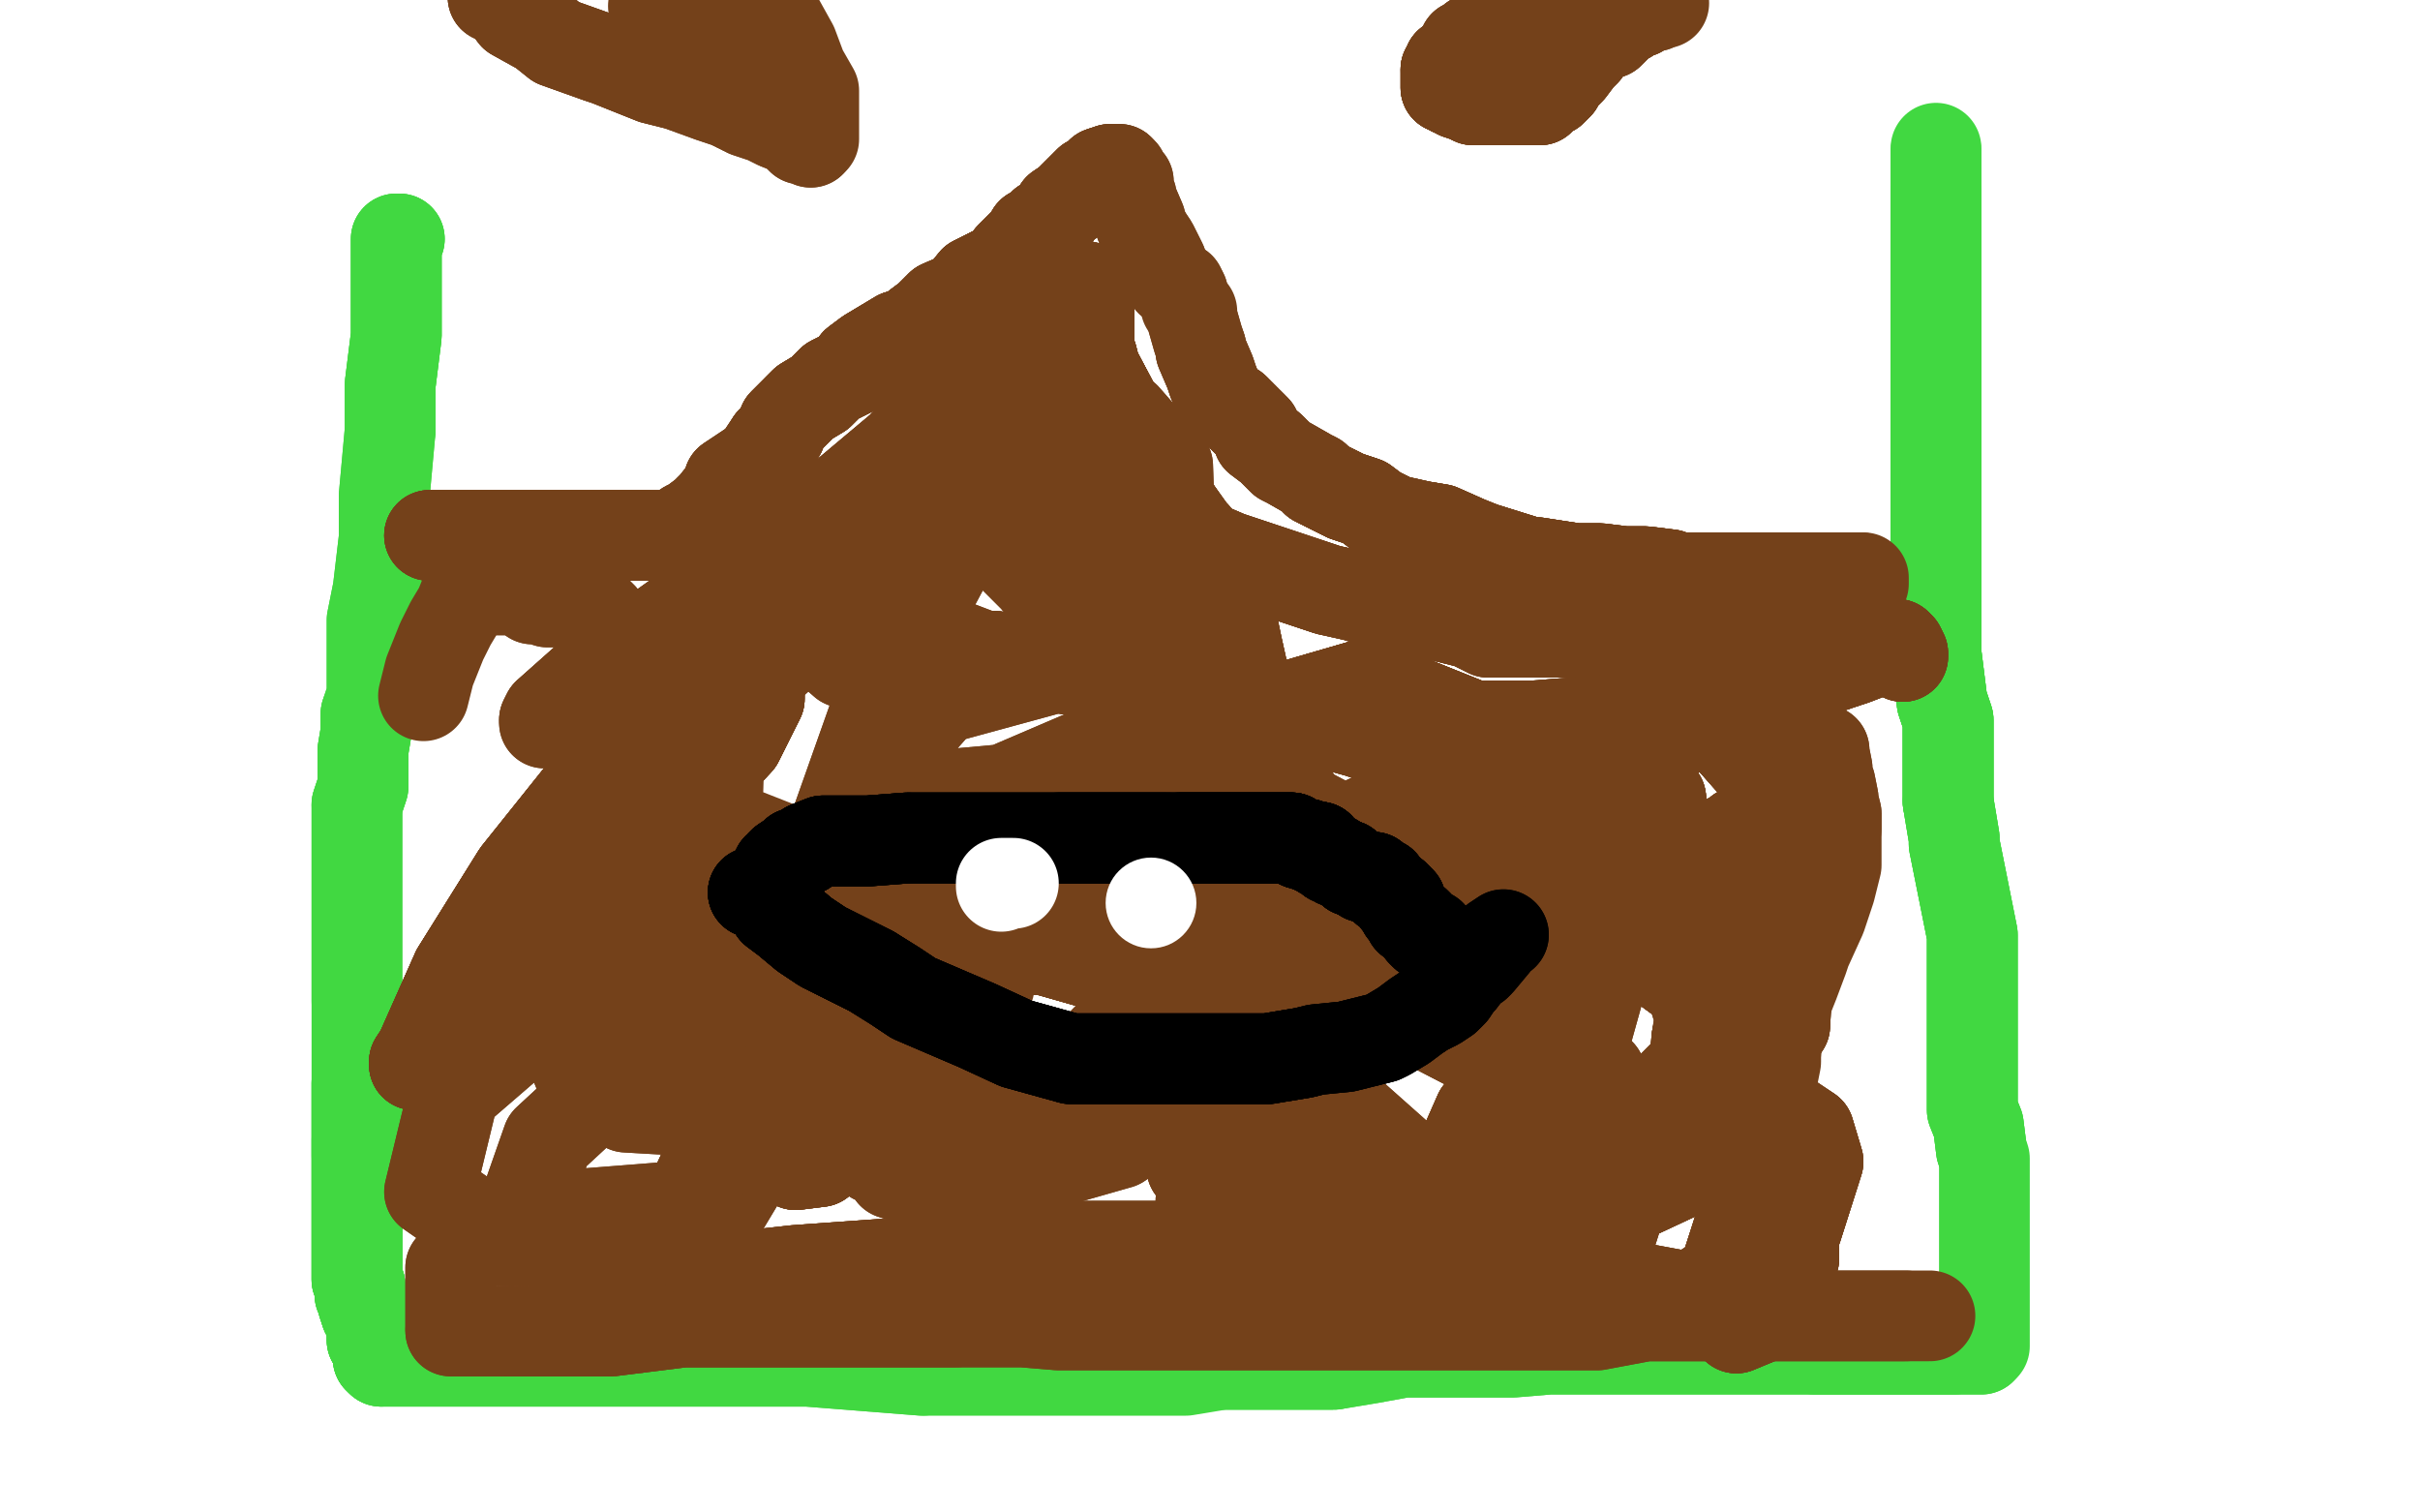 <?xml version="1.0" standalone="no"?>
<!DOCTYPE svg PUBLIC "-//W3C//DTD SVG 1.1//EN"
"http://www.w3.org/Graphics/SVG/1.1/DTD/svg11.dtd">

<svg width="800" height="500" version="1.1" xmlns="http://www.w3.org/2000/svg" xmlns:xlink="http://www.w3.org/1999/xlink" style="stroke-antialiasing: false"><desc>This SVG has been created on https://colorillo.com/</desc><rect x='0' y='0' width='800' height='500' style='fill: rgb(255,255,255); stroke-width:0' /><polyline points="132,79 131,79 131,80 131,82 131,87 131,92 131,108 131,111 129,127 129,142" style="fill: none; stroke: #41d841; stroke-width: 30; stroke-linejoin: round; stroke-linecap: round; stroke-antialiasing: false; stroke-antialias: 0; opacity: 1.0"/>
<polyline points="132,79 131,79 131,80 131,82 131,87 131,92 131,108 131,111 129,127 129,142 127,164 127,178 125,195 123,205 123,228 123,230 121,236 121,242 120,248 120,250 120,255 120,260 118,266" style="fill: none; stroke: #41d841; stroke-width: 30; stroke-linejoin: round; stroke-linecap: round; stroke-antialiasing: false; stroke-antialias: 0; opacity: 1.0"/>
<polyline points="132,79 131,79 131,80 131,82 131,87 131,92 131,108 131,111 129,127 129,142 127,164 127,178 125,195 123,205 123,228 123,230 121,236 121,242 120,248 120,250 120,255 120,260 118,266 118,273 118,280 118,284 118,286 118,289 118,292 118,293 118,298 118,299 118,303 118,305 118,307 118,311 118,315 118,321 118,323 118,331" style="fill: none; stroke: #41d841; stroke-width: 30; stroke-linejoin: round; stroke-linecap: round; stroke-antialiasing: false; stroke-antialias: 0; opacity: 1.0"/>
<polyline points="121,236 121,242 120,248 120,250 120,255 120,260 118,266 118,273 118,280 118,284 118,286 118,289 118,292 118,293 118,298 118,299 118,303 118,305 118,307 118,311 118,315 118,321 118,323 118,331 118,332 118,335 118,339 118,343 118,345 118,350 118,356 118,357 118,358 118,360 118,363 118,366 118,367 118,372 118,377 118,379 118,380 118,382" style="fill: none; stroke: #41d841; stroke-width: 30; stroke-linejoin: round; stroke-linecap: round; stroke-antialiasing: false; stroke-antialias: 0; opacity: 1.0"/>
<polyline points="118,358 118,360 118,363 118,366 118,367 118,372 118,377 118,379 118,380 118,382 118,383 118,384 118,389 118,390 118,393 118,397 118,399 118,400 118,403 118,406 118,409 118,410 118,415 118,417 118,421 118,423 119,425 119,428 120,430 120,431 121,434 122,435 122,436 123,438" style="fill: none; stroke: #41d841; stroke-width: 30; stroke-linejoin: round; stroke-linecap: round; stroke-antialiasing: false; stroke-antialias: 0; opacity: 1.0"/>
<polyline points="118,358 118,360 118,363 118,366 118,367 118,372 118,377 118,379 118,380 118,382 118,383 118,384 118,389 118,390 118,393 118,397 118,399 118,400 118,403 118,406 118,409 118,410 118,415 118,417 118,421 118,423 119,425 119,428 120,430 120,431 121,434 122,435 122,436 123,438 123,439 123,442 123,443 124,444 125,447 125,449" style="fill: none; stroke: #41d841; stroke-width: 30; stroke-linejoin: round; stroke-linecap: round; stroke-antialiasing: false; stroke-antialias: 0; opacity: 1.0"/>
<polyline points="118,358 118,360 118,363 118,366 118,367 118,372 118,377 118,379 118,380 118,382 118,383 118,384 118,389 118,390 118,393 118,397 118,399 118,400 118,403 118,406 118,409 118,410 118,415 118,417 118,421 118,423 119,425 119,428 120,430 120,431 121,434 122,435 122,436 123,438 123,439 123,442 123,443 124,444 125,447 125,449 126,450" style="fill: none; stroke: #41d841; stroke-width: 30; stroke-linejoin: round; stroke-linecap: round; stroke-antialiasing: false; stroke-antialias: 0; opacity: 1.0"/>
<polyline points="118,377 118,379 118,380 118,382 118,383 118,384 118,389 118,390 118,393 118,397 118,399 118,400 118,403 118,406 118,409 118,410 118,415 118,417 118,421 118,423 119,425 119,428 120,430 120,431 121,434 122,435 122,436 123,438 123,439 123,442 123,443 124,444 125,447 125,449 126,450 127,450 131,450 139,450 148,450 151,450 172,450 190,450 201,450 221,450 259,450 267,450 305,453" style="fill: none; stroke: #41d841; stroke-width: 30; stroke-linejoin: round; stroke-linecap: round; stroke-antialiasing: false; stroke-antialias: 0; opacity: 1.0"/>
<polyline points="121,434 122,435 122,436 123,438 123,439 123,442 123,443 124,444 125,447 125,449 126,450 127,450 131,450 139,450 148,450 151,450 172,450 190,450 201,450 221,450 259,450 267,450 305,453 319,453 325,453 349,453 359,453 363,453 374,453 382,453 392,453 398,452 404,451 409,451 412,451 425,451 433,451 441,451" style="fill: none; stroke: #41d841; stroke-width: 30; stroke-linejoin: round; stroke-linecap: round; stroke-antialiasing: false; stroke-antialias: 0; opacity: 1.0"/>
<polyline points="404,451 409,451 412,451 425,451 433,451 441,451 453,449 464,447 474,447 478,447 500,447 512,446 515,446 525,446 548,446 551,446 559,446 568,446 576,446 582,446 589,446 594,446 600,446 606,446 613,446 619,446 624,446 628,446 634,446 638,446 641,446 642,446 645,446 646,446" style="fill: none; stroke: #41d841; stroke-width: 30; stroke-linejoin: round; stroke-linecap: round; stroke-antialiasing: false; stroke-antialias: 0; opacity: 1.0"/>
<polyline points="404,451 409,451 412,451 425,451 433,451 441,451 453,449 464,447 474,447 478,447 500,447 512,446 515,446 525,446 548,446 551,446 559,446 568,446 576,446 582,446 589,446 594,446 600,446 606,446 613,446 619,446 624,446 628,446 634,446 638,446 641,446 642,446 645,446 646,446 650,446 651,446 653,446 654,446 655,446" style="fill: none; stroke: #41d841; stroke-width: 30; stroke-linejoin: round; stroke-linecap: round; stroke-antialiasing: false; stroke-antialias: 0; opacity: 1.0"/>
<polyline points="600,446 606,446 613,446 619,446 624,446 628,446 634,446 638,446 641,446 642,446 645,446 646,446 650,446 651,446 653,446 654,446 655,446 656,445 656,443 656,440 656,430 656,423 656,415 656,404 656,397 656,383 655,380 654,372 652,367 652,360 652,352 652,339 652,322 652,313 652,309 648,289 646,279 646,277 644,265" style="fill: none; stroke: #41d841; stroke-width: 30; stroke-linejoin: round; stroke-linecap: round; stroke-antialiasing: false; stroke-antialias: 0; opacity: 1.0"/>
<polyline points="655,380 654,372 652,367 652,360 652,352 652,339 652,322 652,313 652,309 648,289 646,279 646,277 644,265 644,256 644,251 644,247 644,238 642,232 640,216 640,214 640,207 640,195 640,193 640,186 640,175 640,173 640,166 640,159 640,151 640,146 640,138 640,136 640,132 640,125 640,119 640,114 640,105" style="fill: none; stroke: #41d841; stroke-width: 30; stroke-linejoin: round; stroke-linecap: round; stroke-antialiasing: false; stroke-antialias: 0; opacity: 1.0"/>
<polyline points="655,380 654,372 652,367 652,360 652,352 652,339 652,322 652,313 652,309 648,289 646,279 646,277 644,265 644,256 644,251 644,247 644,238 642,232 640,216 640,214 640,207 640,195 640,193 640,186 640,175 640,173 640,166 640,159 640,151 640,146 640,138 640,136 640,132 640,125 640,119 640,114 640,105 640,100 640,89 640,87 640,83 640,76 640,74 640,68 640,67 640,66 640,64" style="fill: none; stroke: #41d841; stroke-width: 30; stroke-linejoin: round; stroke-linecap: round; stroke-antialiasing: false; stroke-antialias: 0; opacity: 1.0"/>
<polyline points="644,265 644,256 644,251 644,247 644,238 642,232 640,216 640,214 640,207 640,195 640,193 640,186 640,175 640,173 640,166 640,159 640,151 640,146 640,138 640,136 640,132 640,125 640,119 640,114 640,105 640,100 640,89 640,87 640,83 640,76 640,74 640,68 640,67 640,66 640,64 640,63 640,62 640,61 640,59 640,57 640,56 640,53 640,52 640,50" style="fill: none; stroke: #41d841; stroke-width: 30; stroke-linejoin: round; stroke-linecap: round; stroke-antialiasing: false; stroke-antialias: 0; opacity: 1.0"/>
<polyline points="644,265 644,256 644,251 644,247 644,238 642,232 640,216 640,214 640,207 640,195 640,193 640,186 640,175 640,173 640,166 640,159 640,151 640,146 640,138 640,136 640,132 640,125 640,119 640,114 640,105 640,100 640,89 640,87 640,83 640,76 640,74 640,68 640,67 640,66 640,64 640,63 640,62 640,61 640,59 640,57 640,56 640,53 640,52 640,50 640,49" style="fill: none; stroke: #41d841; stroke-width: 30; stroke-linejoin: round; stroke-linecap: round; stroke-antialiasing: false; stroke-antialias: 0; opacity: 1.0"/>
<polyline points="142,177 143,177 145,177 152,177 163,177 170,177 186,177 189,177 205,177 213,177" style="fill: none; stroke: #74411a; stroke-width: 30; stroke-linejoin: round; stroke-linecap: round; stroke-antialiasing: false; stroke-antialias: 0; opacity: 1.0"/>
<polyline points="142,177 143,177 145,177 152,177 163,177 170,177 186,177 189,177 205,177 213,177 220,177 223,177 227,174 229,173 233,170 236,167 240,162 241,159 250,153 251,152 255,146 257,144" style="fill: none; stroke: #74411a; stroke-width: 30; stroke-linejoin: round; stroke-linecap: round; stroke-antialiasing: false; stroke-antialias: 0; opacity: 1.0"/>
<polyline points="142,177 143,177 145,177 152,177 163,177 170,177 186,177 189,177 205,177 213,177 220,177 223,177 227,174 229,173 233,170 236,167 240,162 241,159 250,153 251,152 255,146 257,144 258,143 259,140 264,135 266,133 271,130 275,126 277,125 281,123 283,120 287,117 292,114 297,111 301,110 303,108 307,105 311,101 318,98" style="fill: none; stroke: #74411a; stroke-width: 30; stroke-linejoin: round; stroke-linecap: round; stroke-antialiasing: false; stroke-antialias: 0; opacity: 1.0"/>
<polyline points="142,177 143,177 145,177 152,177 163,177 170,177 186,177 189,177 205,177 213,177 220,177 223,177 227,174 229,173 233,170 236,167 240,162 241,159 250,153 251,152 255,146 257,144 258,143 259,140 264,135 266,133 271,130 275,126 277,125 281,123 283,120 287,117 292,114 297,111 301,110 303,108 307,105 311,101 318,98 322,93 328,90 331,89 334,85 335,84 336,83 339,80" style="fill: none; stroke: #74411a; stroke-width: 30; stroke-linejoin: round; stroke-linecap: round; stroke-antialiasing: false; stroke-antialias: 0; opacity: 1.0"/>
<polyline points="255,146 257,144 258,143 259,140 264,135 266,133 271,130 275,126 277,125 281,123 283,120 287,117 292,114 297,111 301,110 303,108 307,105 311,101 318,98 322,93 328,90 331,89 334,85 335,84 336,83 339,80 341,79 341,77 344,76 345,74 348,73 350,69 353,67 355,65 357,63 358,62 360,60 361,60 364,57 367,56" style="fill: none; stroke: #74411a; stroke-width: 30; stroke-linejoin: round; stroke-linecap: round; stroke-antialiasing: false; stroke-antialias: 0; opacity: 1.0"/>
<polyline points="255,146 257,144 258,143 259,140 264,135 266,133 271,130 275,126 277,125 281,123 283,120 287,117 292,114 297,111 301,110 303,108 307,105 311,101 318,98 322,93 328,90 331,89 334,85 335,84 336,83 339,80 341,79 341,77 344,76 345,74 348,73 350,69 353,67 355,65 357,63 358,62 360,60 361,60 364,57 367,56 369,56 370,56" style="fill: none; stroke: #74411a; stroke-width: 30; stroke-linejoin: round; stroke-linecap: round; stroke-antialiasing: false; stroke-antialias: 0; opacity: 1.0"/>
<polyline points="264,135 266,133 271,130 275,126 277,125 281,123 283,120 287,117 292,114 297,111 301,110 303,108 307,105 311,101 318,98 322,93 328,90 331,89 334,85 335,84 336,83 339,80 341,79 341,77 344,76 345,74 348,73 350,69 353,67 355,65 357,63 358,62 360,60 361,60 364,57 367,56 369,56 370,56 371,57 372,59 373,60 373,61 373,63 373,64 374,65 374,66 377,73 377,74" style="fill: none; stroke: #74411a; stroke-width: 30; stroke-linejoin: round; stroke-linecap: round; stroke-antialiasing: false; stroke-antialias: 0; opacity: 1.0"/>
<polyline points="328,90 331,89 334,85 335,84 336,83 339,80 341,79 341,77 344,76 345,74 348,73 350,69 353,67 355,65 357,63 358,62 360,60 361,60 364,57 367,56 369,56 370,56 371,57 372,59 373,60 373,61 373,63 373,64 374,65 374,66 377,73 377,74 379,78 381,81 382,83 383,85 384,87 384,88 386,91 387,93 390,95 391,97" style="fill: none; stroke: #74411a; stroke-width: 30; stroke-linejoin: round; stroke-linecap: round; stroke-antialiasing: false; stroke-antialias: 0; opacity: 1.0"/>
<polyline points="379,78 381,81 382,83 383,85 384,87 384,88 386,91 387,93 390,95 391,97 392,101 394,103 394,105 396,112 397,115 397,116 400,123 401,126 403,131 406,134 408,135 415,142 416,145 420,148 424,152 426,153 433,157 435,158 435,159 441,162 445,164 451,166 455,169 461,172" style="fill: none; stroke: #74411a; stroke-width: 30; stroke-linejoin: round; stroke-linecap: round; stroke-antialiasing: false; stroke-antialias: 0; opacity: 1.0"/>
<polyline points="394,105 396,112 397,115 397,116 400,123 401,126 403,131 406,134 408,135 415,142 416,145 420,148 424,152 426,153 433,157 435,158 435,159 441,162 445,164 451,166 455,169 461,172 470,174 476,175 485,179 490,181 506,186 508,186 521,188 529,188 537,189 544,189 552,190 554,191 563,191 566,191 572,191 579,191 580,191 584,191 586,191 590,191 591,191 594,191" style="fill: none; stroke: #74411a; stroke-width: 30; stroke-linejoin: round; stroke-linecap: round; stroke-antialiasing: false; stroke-antialias: 0; opacity: 1.0"/>
<polyline points="397,115 397,116 400,123 401,126 403,131 406,134 408,135 415,142 416,145 420,148 424,152 426,153 433,157 435,158 435,159 441,162 445,164 451,166 455,169 461,172 470,174 476,175 485,179 490,181 506,186 508,186 521,188 529,188 537,189 544,189 552,190 554,191 563,191 566,191 572,191 579,191 580,191 584,191 586,191 590,191 591,191 594,191 595,191 596,191 598,191 599,191 600,191 601,191 603,191" style="fill: none; stroke: #74411a; stroke-width: 30; stroke-linejoin: round; stroke-linecap: round; stroke-antialiasing: false; stroke-antialias: 0; opacity: 1.0"/>
<polyline points="435,159 441,162 445,164 451,166 455,169 461,172 470,174 476,175 485,179 490,181 506,186 508,186 521,188 529,188 537,189 544,189 552,190 554,191 563,191 566,191 572,191 579,191 580,191 584,191 586,191 590,191 591,191 594,191 595,191 596,191 598,191 599,191 600,191 601,191 603,191 604,191 605,191 607,191 608,191 609,191 610,191 612,191 613,191" style="fill: none; stroke: #74411a; stroke-width: 30; stroke-linejoin: round; stroke-linecap: round; stroke-antialiasing: false; stroke-antialias: 0; opacity: 1.0"/>
<polyline points="435,159 441,162 445,164 451,166 455,169 461,172 470,174 476,175 485,179 490,181 506,186 508,186 521,188 529,188 537,189 544,189 552,190 554,191 563,191 566,191 572,191 579,191 580,191 584,191 586,191 590,191 591,191 594,191 595,191 596,191 598,191 599,191 600,191 601,191 603,191 604,191 605,191 607,191 608,191 609,191 610,191 612,191 613,191 614,191 615,191" style="fill: none; stroke: #74411a; stroke-width: 30; stroke-linejoin: round; stroke-linecap: round; stroke-antialiasing: false; stroke-antialias: 0; opacity: 1.0"/>
<polyline points="470,174 476,175 485,179 490,181 506,186 508,186 521,188 529,188 537,189 544,189 552,190 554,191 563,191 566,191 572,191 579,191 580,191 584,191 586,191 590,191 591,191 594,191 595,191 596,191 598,191 599,191 600,191 601,191 603,191 604,191 605,191 607,191 608,191 609,191 610,191 612,191 613,191 614,191 615,191 616,191 616,193 615,193 612,193 610,196 608,197 596,200 588,202 568,206 560,207 552,207 537,208 532,209 529,209 525,209 521,209 516,209 513,209 510,209 506,209 503,209 498,209 492,209 486,206 478,204 464,201 461,201 448,197 439,195 427,191 409,185 406,184 392,178 386,174" style="fill: none; stroke: #74411a; stroke-width: 30; stroke-linejoin: round; stroke-linecap: round; stroke-antialiasing: false; stroke-antialias: 0; opacity: 1.0"/>
<polyline points="588,202 568,206 560,207 552,207 537,208 532,209 529,209 525,209 521,209 516,209 513,209 510,209 506,209 503,209 498,209 492,209 486,206 478,204 464,201 461,201 448,197 439,195 427,191 409,185 406,184 392,178 386,174 379,171 373,164 372,164 369,162 362,155 358,152 355,147 352,145 347,138 342,134 339,130 338,128 335,122 333,117 332,115 332,114 332,111 331,110 330,108 330,106 331,104" style="fill: none; stroke: #74411a; stroke-width: 30; stroke-linejoin: round; stroke-linecap: round; stroke-antialiasing: false; stroke-antialias: 0; opacity: 1.0"/>
<polyline points="560,207 552,207 537,208 532,209 529,209 525,209 521,209 516,209 513,209 510,209 506,209 503,209 498,209 492,209 486,206 478,204 464,201 461,201 448,197 439,195 427,191 409,185 406,184 392,178 386,174 379,171 373,164 372,164 369,162 362,155 358,152 355,147 352,145 347,138 342,134 339,130 338,128 335,122 333,117 332,115 332,114 332,111 331,110 330,108 330,106 331,104 331,103 331,102 332,102" style="fill: none; stroke: #74411a; stroke-width: 30; stroke-linejoin: round; stroke-linecap: round; stroke-antialiasing: false; stroke-antialias: 0; opacity: 1.0"/>
<polyline points="486,206 478,204 464,201 461,201 448,197 439,195 427,191 409,185 406,184 392,178 386,174 379,171 373,164 372,164 369,162 362,155 358,152 355,147 352,145 347,138 342,134 339,130 338,128 335,122 333,117 332,115 332,114 332,111 331,110 330,108 330,106 331,104 331,103 331,102 332,102 333,101 335,101 338,100 341,98 345,98 354,97 357,96 359,95" style="fill: none; stroke: #74411a; stroke-width: 30; stroke-linejoin: round; stroke-linecap: round; stroke-antialiasing: false; stroke-antialias: 0; opacity: 1.0"/>
<polyline points="373,164 372,164 369,162 362,155 358,152 355,147 352,145 347,138 342,134 339,130 338,128 335,122 333,117 332,115 332,114 332,111 331,110 330,108 330,106 331,104 331,103 331,102 332,102 333,101 335,101 338,100 341,98 345,98 354,97 357,96 359,95 360,95 360,96 360,108 360,119 362,135 363,138 369,155 375,163 380,168 383,172 385,174 386,175 389,176" style="fill: none; stroke: #74411a; stroke-width: 30; stroke-linejoin: round; stroke-linecap: round; stroke-antialiasing: false; stroke-antialias: 0; opacity: 1.0"/>
<polyline points="373,164 372,164 369,162 362,155 358,152 355,147 352,145 347,138 342,134 339,130 338,128 335,122 333,117 332,115 332,114 332,111 331,110 330,108 330,106 331,104 331,103 331,102 332,102 333,101 335,101 338,100 341,98 345,98 354,97 357,96 359,95 360,95 360,96 360,108 360,119 362,135 363,138 369,155 375,163 380,168 383,172 385,174 386,175 389,176 392,177 394,177 395,177" style="fill: none; stroke: #74411a; stroke-width: 30; stroke-linejoin: round; stroke-linecap: round; stroke-antialiasing: false; stroke-antialias: 0; opacity: 1.0"/>
<polyline points="333,117 332,115 332,114 332,111 331,110 330,108 330,106 331,104 331,103 331,102 332,102 333,101 335,101 338,100 341,98 345,98 354,97 357,96 359,95 360,95 360,96 360,108 360,119 362,135 363,138 369,155 375,163 380,168 383,172 385,174 386,175 389,176 392,177 394,177 395,177 394,176 389,169 387,166 376,151 371,139 362,122 361,118 358,115 357,114" style="fill: none; stroke: #74411a; stroke-width: 30; stroke-linejoin: round; stroke-linecap: round; stroke-antialiasing: false; stroke-antialias: 0; opacity: 1.0"/>
<polyline points="335,101 338,100 341,98 345,98 354,97 357,96 359,95 360,95 360,96 360,108 360,119 362,135 363,138 369,155 375,163 380,168 383,172 385,174 386,175 389,176 392,177 394,177 395,177 394,176 389,169 387,166 376,151 371,139 362,122 361,118 358,115 357,114 355,114 352,117 343,125 318,151 303,164 276,185 219,235 191,264 171,289 151,321 139,348 137,351" style="fill: none; stroke: #74411a; stroke-width: 30; stroke-linejoin: round; stroke-linecap: round; stroke-antialiasing: false; stroke-antialias: 0; opacity: 1.0"/>
<polyline points="359,95 360,95 360,96 360,108 360,119 362,135 363,138 369,155 375,163 380,168 383,172 385,174 386,175 389,176 392,177 394,177 395,177 394,176 389,169 387,166 376,151 371,139 362,122 361,118 358,115 357,114 355,114 352,117 343,125 318,151 303,164 276,185 219,235 191,264 171,289 151,321 139,348 137,351 137,352 138,351 150,343 180,319 202,294 231,259 244,245 251,231 251,228" style="fill: none; stroke: #74411a; stroke-width: 30; stroke-linejoin: round; stroke-linecap: round; stroke-antialiasing: false; stroke-antialias: 0; opacity: 1.0"/>
<polyline points="363,138 369,155 375,163 380,168 383,172 385,174 386,175 389,176 392,177 394,177 395,177 394,176 389,169 387,166 376,151 371,139 362,122 361,118 358,115 357,114 355,114 352,117 343,125 318,151 303,164 276,185 219,235 191,264 171,289 151,321 139,348 137,351 137,352 138,351 150,343 180,319 202,294 231,259 244,245 251,231 251,228 250,228 248,229 237,237 219,255 213,264 212,270" style="fill: none; stroke: #74411a; stroke-width: 30; stroke-linejoin: round; stroke-linecap: round; stroke-antialiasing: false; stroke-antialias: 0; opacity: 1.0"/>
<polyline points="389,169 387,166 376,151 371,139 362,122 361,118 358,115 357,114 355,114 352,117 343,125 318,151 303,164 276,185 219,235 191,264 171,289 151,321 139,348 137,351 137,352 138,351 150,343 180,319 202,294 231,259 244,245 251,231 251,228 250,228 248,229 237,237 219,255 213,264 212,270 213,269 217,265 221,261 231,251 235,244 238,234 239,229 239,223 236,220" style="fill: none; stroke: #74411a; stroke-width: 30; stroke-linejoin: round; stroke-linecap: round; stroke-antialiasing: false; stroke-antialias: 0; opacity: 1.0"/>
<polyline points="389,169 387,166 376,151 371,139 362,122 361,118 358,115 357,114 355,114 352,117 343,125 318,151 303,164 276,185 219,235 191,264 171,289 151,321 139,348 137,351 137,352 138,351 150,343 180,319 202,294 231,259 244,245 251,231 251,228 250,228 248,229 237,237 219,255 213,264 212,270 213,269 217,265 221,261 231,251 235,244 238,234 239,229 239,223 236,220 227,217 222,216 221,216 217,216 214,216 213,216" style="fill: none; stroke: #74411a; stroke-width: 30; stroke-linejoin: round; stroke-linecap: round; stroke-antialiasing: false; stroke-antialias: 0; opacity: 1.0"/>
<polyline points="139,348 137,351 137,352 138,351 150,343 180,319 202,294 231,259 244,245 251,231 251,228 250,228 248,229 237,237 219,255 213,264 212,270 213,269 217,265 221,261 231,251 235,244 238,234 239,229 239,223 236,220 227,217 222,216 221,216 217,216 214,216 213,216 212,216 210,215 207,212 206,211 201,207 199,204 197,202 193,201 189,200" style="fill: none; stroke: #74411a; stroke-width: 30; stroke-linejoin: round; stroke-linecap: round; stroke-antialiasing: false; stroke-antialias: 0; opacity: 1.0"/>
<polyline points="251,228 250,228 248,229 237,237 219,255 213,264 212,270 213,269 217,265 221,261 231,251 235,244 238,234 239,229 239,223 236,220 227,217 222,216 221,216 217,216 214,216 213,216 212,216 210,215 207,212 206,211 201,207 199,204 197,202 193,201 189,200 186,199 184,199 181,199 178,198 176,198 173,196 169,195 166,195 162,195 161,195 159,195 158,195 157,195 156,195" style="fill: none; stroke: #74411a; stroke-width: 30; stroke-linejoin: round; stroke-linecap: round; stroke-antialiasing: false; stroke-antialias: 0; opacity: 1.0"/>
<polyline points="219,255 213,264 212,270 213,269 217,265 221,261 231,251 235,244 238,234 239,229 239,223 236,220 227,217 222,216 221,216 217,216 214,216 213,216 212,216 210,215 207,212 206,211 201,207 199,204 197,202 193,201 189,200 186,199 184,199 181,199 178,198 176,198 173,196 169,195 166,195 162,195 161,195 159,195 158,195 157,195 156,195 155,195 154,196 152,201 149,206 146,212 142,222 140,230" style="fill: none; stroke: #74411a; stroke-width: 30; stroke-linejoin: round; stroke-linecap: round; stroke-antialiasing: false; stroke-antialias: 0; opacity: 1.0"/>
<polyline points="149,419 149,424 149,428 149,430 149,435 149,439" style="fill: none; stroke: #74411a; stroke-width: 30; stroke-linejoin: round; stroke-linecap: round; stroke-antialiasing: false; stroke-antialias: 0; opacity: 1.0"/>
<polyline points="149,419 149,424 149,428 149,430 149,435 149,439 149,440 150,440 168,440 202,440 226,437 258,437 278,437 301,437 316,437" style="fill: none; stroke: #74411a; stroke-width: 30; stroke-linejoin: round; stroke-linecap: round; stroke-antialiasing: false; stroke-antialias: 0; opacity: 1.0"/>
<polyline points="149,440 150,440 168,440 202,440 226,437 258,437 278,437 301,437 316,437 330,437 338,437 350,438 361,438 376,438 391,438 408,438 418,438 429,438 437,438 447,438 452,438 459,438 464,438 472,438 486,438 498,438 506,438 518,438 528,438 544,435 554,435 566,435 575,435 583,435 589,435 597,435 601,435 608,435 611,435 615,435 617,435 618,435 621,435 622,435 625,435 627,435 630,435" style="fill: none; stroke: #74411a; stroke-width: 30; stroke-linejoin: round; stroke-linecap: round; stroke-antialiasing: false; stroke-antialias: 0; opacity: 1.0"/>
<polyline points="168,440 202,440 226,437 258,437 278,437 301,437 316,437 330,437 338,437 350,438 361,438 376,438 391,438 408,438 418,438 429,438 437,438 447,438 452,438 459,438 464,438 472,438 486,438 498,438 506,438 518,438 528,438 544,435 554,435 566,435 575,435 583,435 589,435 597,435 601,435 608,435 611,435 615,435 617,435 618,435 621,435 622,435 625,435 627,435 630,435 631,435 633,435 636,435 638,435" style="fill: none; stroke: #74411a; stroke-width: 30; stroke-linejoin: round; stroke-linecap: round; stroke-antialiasing: false; stroke-antialias: 0; opacity: 1.0"/>
<polyline points="629,217 629,216 628,214 627,213" style="fill: none; stroke: #74411a; stroke-width: 30; stroke-linejoin: round; stroke-linecap: round; stroke-antialiasing: false; stroke-antialias: 0; opacity: 1.0"/>
<polyline points="629,217 629,216 628,214 627,213 626,213 613,218 601,222 580,229 562,234 532,238 507,240 487,240 462,240 444,240 401,237 384,234 371,228 368,226 366,224 366,223 362,217 358,212 352,206 348,198 342,191 334,183 316,171 307,163 295,155" style="fill: none; stroke: #74411a; stroke-width: 30; stroke-linejoin: round; stroke-linecap: round; stroke-antialiasing: false; stroke-antialias: 0; opacity: 1.0"/>
<polyline points="629,217 629,216 628,214 627,213 626,213 613,218 601,222 580,229 562,234 532,238 507,240 487,240 462,240 444,240 401,237 384,234 371,228 368,226 366,224 366,223 362,217 358,212 352,206 348,198 342,191 334,183 316,171 307,163 295,155 297,153 309,147 316,142 326,135 329,133 331,131 331,130" style="fill: none; stroke: #74411a; stroke-width: 30; stroke-linejoin: round; stroke-linecap: round; stroke-antialiasing: false; stroke-antialias: 0; opacity: 1.0"/>
<polyline points="629,217 629,216 628,214 627,213 626,213 613,218 601,222 580,229 562,234 532,238 507,240 487,240 462,240 444,240 401,237 384,234 371,228 368,226 366,224 366,223 362,217 358,212 352,206 348,198 342,191 334,183 316,171 307,163 295,155 297,153 309,147 316,142 326,135 329,133 331,131 331,130 331,129 328,126 327,125 327,120 327,118 326,116" style="fill: none; stroke: #74411a; stroke-width: 30; stroke-linejoin: round; stroke-linecap: round; stroke-antialiasing: false; stroke-antialias: 0; opacity: 1.0"/>
<polyline points="628,214 627,213 626,213 613,218 601,222 580,229 562,234 532,238 507,240 487,240 462,240 444,240 401,237 384,234 371,228 368,226 366,224 366,223 362,217 358,212 352,206 348,198 342,191 334,183 316,171 307,163 295,155 297,153 309,147 316,142 326,135 329,133 331,131 331,130 331,129 328,126 327,125 327,120 327,118 326,116 325,116 323,118 317,127 298,148 273,169 218,208 199,220 181,236 180,238" style="fill: none; stroke: #74411a; stroke-width: 30; stroke-linejoin: round; stroke-linecap: round; stroke-antialiasing: false; stroke-antialias: 0; opacity: 1.0"/>
<polyline points="462,240 444,240 401,237 384,234 371,228 368,226 366,224 366,223 362,217 358,212 352,206 348,198 342,191 334,183 316,171 307,163 295,155 297,153 309,147 316,142 326,135 329,133 331,131 331,130 331,129 328,126 327,125 327,120 327,118 326,116 325,116 323,118 317,127 298,148 273,169 218,208 199,220 181,236 180,238 180,239 190,239 210,237 248,221 271,209 274,206" style="fill: none; stroke: #74411a; stroke-width: 30; stroke-linejoin: round; stroke-linecap: round; stroke-antialiasing: false; stroke-antialias: 0; opacity: 1.0"/>
<polyline points="368,226 366,224 366,223 362,217 358,212 352,206 348,198 342,191 334,183 316,171 307,163 295,155 297,153 309,147 316,142 326,135 329,133 331,131 331,130 331,129 328,126 327,125 327,120 327,118 326,116 325,116 323,118 317,127 298,148 273,169 218,208 199,220 181,236 180,238 180,239 190,239 210,237 248,221 271,209 274,206 273,205 269,207 250,224 238,239 237,272 265,283 294,283 349,268 378,242 382,227 371,219 355,219 311,231 296,248 294,257 310,263 332,261 367,246 385,229 386,215 372,184 356,171 318,166 282,175 271,186 271,212 279,219 297,224 331,220 346,212 366,182 366,172 357,162 331,159 315,174 307,198 307,210 328,218 344,218 378,195 387,183 386,154 372,138 342,132 316,138 295,165 289,179 291,200 296,204 302,203 308,195 316,180 321,168 321,164 320,169 312,184 292,228 275,276 272,299 286,306" style="fill: none; stroke: #74411a; stroke-width: 30; stroke-linejoin: round; stroke-linecap: round; stroke-antialiasing: false; stroke-antialias: 0; opacity: 1.0"/>
<polyline points="371,219 355,219 311,231 296,248 294,257 310,263 332,261 367,246 385,229 386,215 372,184 356,171 318,166 282,175 271,186 271,212 279,219 297,224 331,220 346,212 366,182 366,172 357,162 331,159 315,174 307,198 307,210 328,218 344,218 378,195 387,183 386,154 372,138 342,132 316,138 295,165 289,179 291,200 296,204 302,203 308,195 316,180 321,168 321,164 320,169 312,184 292,228 275,276 272,299 286,306 297,302 298,291 293,280 287,278 271,283 253,303 237,327 233,352 257,366 312,368 380,350 404,319 400,297 372,274 323,267 281,283 253,312 249,329 258,337 287,337 320,326 330,314 322,299 295,297 264,307 221,340 181,377 174,397 184,402 222,399 260,378 279,339 278,327 254,311 214,315 172,342 150,361 142,394 165,410 206,411 238,401 256,371 260,339 234,303 209,292 191,303 180,327 192,356 207,366 259,369" style="fill: none; stroke: #74411a; stroke-width: 30; stroke-linejoin: round; stroke-linecap: round; stroke-antialiasing: false; stroke-antialias: 0; opacity: 1.0"/>
<polyline points="293,280 287,278 271,283 253,303 237,327 233,352 257,366 312,368 380,350 404,319 400,297 372,274 323,267 281,283 253,312 249,329 258,337 287,337 320,326 330,314 322,299 295,297 264,307 221,340 181,377 174,397 184,402 222,399 260,378 279,339 278,327 254,311 214,315 172,342 150,361 142,394 165,410 206,411 238,401 256,371 260,339 234,303 209,292 191,303 180,327 192,356 207,366 259,369 316,347 327,326 323,320 305,327 285,349 279,371 289,383 312,383 343,367 378,331 388,297 381,285 359,289 332,314 296,363 295,388 314,394 370,378 437,332 449,313 446,308 434,309 413,329 393,357 389,377 412,398 442,401 460,396 462,382 444,366 419,366 401,381 397,397 411,408 443,410 478,397 494,378 492,349 463,334 421,336 392,366 394,386 434,395 505,382 527,365 529,355 515,350 489,368 478,393 489,403 521,404 566,383" style="fill: none; stroke: #74411a; stroke-width: 30; stroke-linejoin: round; stroke-linecap: round; stroke-antialiasing: false; stroke-antialias: 0; opacity: 1.0"/>
<polyline points="305,327 285,349 279,371 289,383 312,383 343,367 378,331 388,297 381,285 359,289 332,314 296,363 295,388 314,394 370,378 437,332 449,313 446,308 434,309 413,329 393,357 389,377 412,398 442,401 460,396 462,382 444,366 419,366 401,381 397,397 411,408 443,410 478,397 494,378 492,349 463,334 421,336 392,366 394,386 434,395 505,382 527,365 529,355 515,350 489,368 478,393 489,403 521,404 566,383 580,362 575,352 560,361 539,388 531,413 532,424 559,429 594,406 601,384 598,374 592,370 580,390 571,418 574,439 586,434 593,416 593,390 585,364 569,352 561,355 560,364 564,367 574,363 590,339 591,320 585,312 575,316 561,343 561,353 565,351 581,331 590,288 587,261 564,235 545,249 534,279 537,310 563,329 574,323 575,299 543,268 510,258 493,266 493,279 514,284 544,280 549,264 536,253 484,256 438,278 410,312" style="fill: none; stroke: #74411a; stroke-width: 30; stroke-linejoin: round; stroke-linecap: round; stroke-antialiasing: false; stroke-antialias: 0; opacity: 1.0"/>
<polyline points="443,410 478,397 494,378 492,349 463,334 421,336 392,366 394,386 434,395 505,382 527,365 529,355 515,350 489,368 478,393 489,403 521,404 566,383 580,362 575,352 560,361 539,388 531,413 532,424 559,429 594,406 601,384 598,374 592,370 580,390 571,418 574,439 586,434 593,416 593,390 585,364 569,352 561,355 560,364 564,367 574,363 590,339 591,320 585,312 575,316 561,343 561,353 565,351 581,331 590,288 587,261 564,235 545,249 534,279 537,310 563,329 574,323 575,299 543,268 510,258 493,266 493,279 514,284 544,280 549,264 536,253 484,256 438,278 410,312 418,324 465,314 497,283 487,240 452,226 390,244 353,279 342,313 363,319 386,295 396,252 375,225 329,217 295,236 279,273 296,307 344,314 355,306 346,296 320,300 271,337 249,369 263,385 271,384 270,377 248,374 235,382 227,399 227,411 235,418 238,420" style="fill: none; stroke: #74411a; stroke-width: 30; stroke-linejoin: round; stroke-linecap: round; stroke-antialiasing: false; stroke-antialias: 0; opacity: 1.0"/>
<polyline points="515,350 489,368 478,393 489,403 521,404 566,383 580,362 575,352 560,361 539,388 531,413 532,424 559,429 594,406 601,384 598,374 592,370 580,390 571,418 574,439 586,434 593,416 593,390 585,364 569,352 561,355 560,364 564,367 574,363 590,339 591,320 585,312 575,316 561,343 561,353 565,351 581,331 590,288 587,261 564,235 545,249 534,279 537,310 563,329 574,323 575,299 543,268 510,258 493,266 493,279 514,284 544,280 549,264 536,253 484,256 438,278 410,312 418,324 465,314 497,283 487,240 452,226 390,244 353,279 342,313 363,319 386,295 396,252 375,225 329,217 295,236 279,273 296,307 344,314 355,306 346,296 320,300 271,337 249,369 263,385 271,384 270,377 248,374 235,382 227,399 227,411 235,418 238,420 238,419 245,422 263,420 291,418 313,418 335,418 356,418 376,418 403,418 431,418 461,418 472,418" style="fill: none; stroke: #74411a; stroke-width: 30; stroke-linejoin: round; stroke-linecap: round; stroke-antialiasing: false; stroke-antialias: 0; opacity: 1.0"/>
<polyline points="594,406 601,384 598,374 592,370 580,390 571,418 574,439 586,434 593,416 593,390 585,364 569,352 561,355 560,364 564,367 574,363 590,339 591,320 585,312 575,316 561,343 561,353 565,351 581,331 590,288 587,261 564,235 545,249 534,279 537,310 563,329 574,323 575,299 543,268 510,258 493,266 493,279 514,284 544,280 549,264 536,253 484,256 438,278 410,312 418,324 465,314 497,283 487,240 452,226 390,244 353,279 342,313 363,319 386,295 396,252 375,225 329,217 295,236 279,273 296,307 344,314 355,306 346,296 320,300 271,337 249,369 263,385 271,384 270,377 248,374 235,382 227,399 227,411 235,418 238,420 238,419 245,422 263,420 291,418 313,418 335,418 356,418 376,418 403,418 431,418 461,418 472,418 470,418 459,416 391,412 346,412 334,412 338,414 362,416 425,416 477,416 514,413 518,410 518,407 521,405" style="fill: none; stroke: #74411a; stroke-width: 30; stroke-linejoin: round; stroke-linecap: round; stroke-antialiasing: false; stroke-antialias: 0; opacity: 1.0"/>
<polyline points="587,261 564,235 545,249 534,279 537,310 563,329 574,323 575,299 543,268 510,258 493,266 493,279 514,284 544,280 549,264 536,253 484,256 438,278 410,312 418,324 465,314 497,283 487,240 452,226 390,244 353,279 342,313 363,319 386,295 396,252 375,225 329,217 295,236 279,273 296,307 344,314 355,306 346,296 320,300 271,337 249,369 263,385 271,384 270,377 248,374 235,382 227,399 227,411 235,418 238,420 238,419 245,422 263,420 291,418 313,418 335,418 356,418 376,418 403,418 431,418 461,418 472,418 470,418 459,416 391,412 346,412 334,412 338,414 362,416 425,416 477,416 514,413 518,410 518,407 521,405 524,402 526,398 532,391 542,381 551,371 559,358 562,336 558,323 556,321 552,315 549,314 542,312 530,322 518,365 518,380 522,383 537,375 563,349 581,328 591,309 598,298 600,296 602,294 603,291 604,289" style="fill: none; stroke: #74411a; stroke-width: 30; stroke-linejoin: round; stroke-linecap: round; stroke-antialiasing: false; stroke-antialias: 0; opacity: 1.0"/>
<polyline points="534,279 537,310 563,329 574,323 575,299 543,268 510,258 493,266 493,279 514,284 544,280 549,264 536,253 484,256 438,278 410,312 418,324 465,314 497,283 487,240 452,226 390,244 353,279 342,313 363,319 386,295 396,252 375,225 329,217 295,236 279,273 296,307 344,314 355,306 346,296 320,300 271,337 249,369 263,385 271,384 270,377 248,374 235,382 227,399 227,411 235,418 238,420 238,419 245,422 263,420 291,418 313,418 335,418 356,418 376,418 403,418 431,418 461,418 472,418 470,418 459,416 391,412 346,412 334,412 338,414 362,416 425,416 477,416 514,413 518,410 518,407 521,405 524,402 526,398 532,391 542,381 551,371 559,358 562,336 558,323 556,321 552,315 549,314 542,312 530,322 518,365 518,380 522,383 537,375 563,349 581,328 591,309 598,298 600,296 602,294 603,291 604,289 604,288 604,284 604,277" style="fill: none; stroke: #74411a; stroke-width: 30; stroke-linejoin: round; stroke-linecap: round; stroke-antialiasing: false; stroke-antialias: 0; opacity: 1.0"/>
<polyline points="522,2 521,2 521,3 520,3 516,6 513,8 509,10 500,12 498,12 494,13 489,13 488,13" style="fill: none; stroke: #74411a; stroke-width: 30; stroke-linejoin: round; stroke-linecap: round; stroke-antialiasing: false; stroke-antialias: 0; opacity: 1.0"/>
<polyline points="522,2 521,2 521,3 520,3 516,6 513,8 509,10 500,12 498,12 494,13 489,13 488,13 487,13 486,14 484,15 483,17 482,19 479,21 479,22 478,23" style="fill: none; stroke: #74411a; stroke-width: 30; stroke-linejoin: round; stroke-linecap: round; stroke-antialiasing: false; stroke-antialias: 0; opacity: 1.0"/>
<polyline points="522,2 521,2 521,3 520,3 516,6 513,8 509,10 500,12 498,12 494,13 489,13 488,13 487,13 486,14 484,15 483,17 482,19 479,21 479,22 478,23 478,25 478,26 478,27 478,29 480,29 480,30 481,30 482,30" style="fill: none; stroke: #74411a; stroke-width: 30; stroke-linejoin: round; stroke-linecap: round; stroke-antialiasing: false; stroke-antialias: 0; opacity: 1.0"/>
<polyline points="522,2 521,2 521,3 520,3 516,6 513,8 509,10 500,12 498,12 494,13 489,13 488,13 487,13 486,14 484,15 483,17 482,19 479,21 479,22 478,23 478,25 478,26 478,27 478,29 480,29 480,30 481,30 482,30 482,31 485,32 487,33 488,33 489,33 491,33 495,33 496,33 498,33 502,33 505,33 506,33 507,33 509,33 512,30 513,30 514,29 515,28 516,25 517,25" style="fill: none; stroke: #74411a; stroke-width: 30; stroke-linejoin: round; stroke-linecap: round; stroke-antialiasing: false; stroke-antialias: 0; opacity: 1.0"/>
<polyline points="482,19 479,21 479,22 478,23 478,25 478,26 478,27 478,29 480,29 480,30 481,30 482,30 482,31 485,32 487,33 488,33 489,33 491,33 495,33 496,33 498,33 502,33 505,33 506,33 507,33 509,33 512,30 513,30 514,29 515,28 516,25 517,25 519,23 522,19 524,17 527,12 532,11 536,7 538,6 539,4 542,4 544,2" style="fill: none; stroke: #74411a; stroke-width: 30; stroke-linejoin: round; stroke-linecap: round; stroke-antialiasing: false; stroke-antialias: 0; opacity: 1.0"/>
<polyline points="482,19 479,21 479,22 478,23 478,25 478,26 478,27 478,29 480,29 480,30 481,30 482,30 482,31 485,32 487,33 488,33 489,33 491,33 495,33 496,33 498,33 502,33 505,33 506,33 507,33 509,33 512,30 513,30 514,29 515,28 516,25 517,25 519,23 522,19 524,17 527,12 532,11 536,7 538,6 539,4 542,4 544,2 546,2 547,2 548,1 549,1" style="fill: none; stroke: #74411a; stroke-width: 30; stroke-linejoin: round; stroke-linecap: round; stroke-antialiasing: false; stroke-antialias: 0; opacity: 1.0"/>
<polyline points="482,19 479,21 479,22 478,23 478,25 478,26 478,27 478,29 480,29 480,30 481,30 482,30 482,31 485,32 487,33 488,33 489,33 491,33 495,33 496,33 498,33 502,33 505,33 506,33 507,33 509,33 512,30 513,30 514,29 515,28 516,25 517,25 519,23 522,19 524,17 527,12 532,11 536,7 538,6 539,4 542,4 544,2 546,2 547,2 548,1 549,1 550,1" style="fill: none; stroke: #74411a; stroke-width: 30; stroke-linejoin: round; stroke-linecap: round; stroke-antialiasing: false; stroke-antialias: 0; opacity: 1.0"/>
<polyline points="163,-1 165,0 167,1 170,5 179,10 184,14 198,19 201,20 216,26 224,28" style="fill: none; stroke: #74411a; stroke-width: 30; stroke-linejoin: round; stroke-linecap: round; stroke-antialiasing: false; stroke-antialias: 0; opacity: 1.0"/>
<polyline points="163,-1 165,0 167,1 170,5 179,10 184,14 198,19 201,20 216,26 224,28 235,32 241,34 247,37 253,39 257,41 262,43 263,44 265,46 266,46 268,47" style="fill: none; stroke: #74411a; stroke-width: 30; stroke-linejoin: round; stroke-linecap: round; stroke-antialiasing: false; stroke-antialias: 0; opacity: 1.0"/>
<polyline points="163,-1 165,0 167,1 170,5 179,10 184,14 198,19 201,20 216,26 224,28 235,32 241,34 247,37 253,39 257,41 262,43 263,44 265,46 266,46 268,47 269,46 269,45 269,42 269,38 269,35 269,30 265,23 262,15 257,6 254,3" style="fill: none; stroke: #74411a; stroke-width: 30; stroke-linejoin: round; stroke-linecap: round; stroke-antialiasing: false; stroke-antialias: 0; opacity: 1.0"/>
<polyline points="247,16 245,16 245,15 244,15 242,13 239,11 237,10 236,9 235,8 234,8" style="fill: none; stroke: #74411a; stroke-width: 30; stroke-linejoin: round; stroke-linecap: round; stroke-antialiasing: false; stroke-antialias: 0; opacity: 1.0"/>
<polyline points="247,16 245,16 245,15 244,15 242,13 239,11 237,10 236,9 235,8 234,8 233,7 231,6 230,6 229,5 228,4 226,4 225,4 222,3 221,3" style="fill: none; stroke: #74411a; stroke-width: 30; stroke-linejoin: round; stroke-linecap: round; stroke-antialiasing: false; stroke-antialias: 0; opacity: 1.0"/>
<polyline points="247,16 245,16 245,15 244,15 242,13 239,11 237,10 236,9 235,8 234,8 233,7 231,6 230,6 229,5 228,4 226,4 225,4 222,3 221,3 220,3 220,2 219,2 217,2 216,2" style="fill: none; stroke: #74411a; stroke-width: 30; stroke-linejoin: round; stroke-linecap: round; stroke-antialiasing: false; stroke-antialias: 0; opacity: 1.0"/>
<polyline points="396,219 398,209 399,205 400,203 401,194 401,189 401,188 401,185 401,184" style="fill: none; stroke: #74411a; stroke-width: 30; stroke-linejoin: round; stroke-linecap: round; stroke-antialiasing: false; stroke-antialias: 0; opacity: 1.0"/>
<polyline points="396,219 398,209 399,205 400,203 401,194 401,189 401,188 401,185 401,184 401,186 402,189 403,192 405,195 409,214 411,223 415,233 416,236 418,238" style="fill: none; stroke: #74411a; stroke-width: 30; stroke-linejoin: round; stroke-linecap: round; stroke-antialiasing: false; stroke-antialias: 0; opacity: 1.0"/>
<polyline points="396,219 398,209 399,205 400,203 401,194 401,189 401,188 401,185 401,184 401,186 402,189 403,192 405,195 409,214 411,223 415,233 416,236 418,238 419,238 420,238 421,239 421,240 421,241 422,250 422,251" style="fill: none; stroke: #74411a; stroke-width: 30; stroke-linejoin: round; stroke-linecap: round; stroke-antialiasing: false; stroke-antialias: 0; opacity: 1.0"/>
<polyline points="396,219 398,209 399,205 400,203 401,194 401,189 401,188 401,185 401,184 401,186 402,189 403,192 405,195 409,214 411,223 415,233 416,236 418,238 419,238 420,238 421,239 421,240 421,241 422,250 422,251 429,266 433,274 437,280 443,286 446,289 451,292 452,292" style="fill: none; stroke: #74411a; stroke-width: 30; stroke-linejoin: round; stroke-linecap: round; stroke-antialiasing: false; stroke-antialias: 0; opacity: 1.0"/>
<polyline points="396,219 398,209 399,205 400,203 401,194 401,189 401,188 401,185 401,184 401,186 402,189 403,192 405,195 409,214 411,223 415,233 416,236 418,238 419,238 420,238 421,239 421,240 421,241 422,250 422,251 429,266 433,274 437,280 443,286 446,289 451,292 452,292 453,291 456,290 462,290 487,290 512,290 528,286 541,283 544,283" style="fill: none; stroke: #74411a; stroke-width: 30; stroke-linejoin: round; stroke-linecap: round; stroke-antialiasing: false; stroke-antialias: 0; opacity: 1.0"/>
<polyline points="421,239 421,240 421,241 422,250 422,251 429,266 433,274 437,280 443,286 446,289 451,292 452,292 453,291 456,290 462,290 487,290 512,290 528,286 541,283 544,283 542,282 540,282 532,282 529,282 519,282 509,282 490,281 476,279 459,275 441,273 424,264 418,260 414,255 414,254 414,246 414,240 414,234 414,233 414,232 414,230" style="fill: none; stroke: #74411a; stroke-width: 30; stroke-linejoin: round; stroke-linecap: round; stroke-antialiasing: false; stroke-antialias: 0; opacity: 1.0"/>
<polyline points="422,251 429,266 433,274 437,280 443,286 446,289 451,292 452,292 453,291 456,290 462,290 487,290 512,290 528,286 541,283 544,283 542,282 540,282 532,282 529,282 519,282 509,282 490,281 476,279 459,275 441,273 424,264 418,260 414,255 414,254 414,246 414,240 414,234 414,233 414,232 414,230 416,230 421,234 430,238 438,239 449,242 455,244 463,249 465,251 467,260 467,262 469,269 466,289" style="fill: none; stroke: #74411a; stroke-width: 30; stroke-linejoin: round; stroke-linecap: round; stroke-antialiasing: false; stroke-antialias: 0; opacity: 1.0"/>
<polyline points="414,255 414,254 414,246 414,240 414,234 414,233 414,232 414,230 416,230 421,234 430,238 438,239 449,242 455,244 463,249 465,251 467,260 467,262 469,269 466,289 466,294 458,314 456,323 454,327 454,332 454,334 456,334 457,334 458,333 467,327 471,324 472,322 477,315 478,312 478,311 478,310" style="fill: none; stroke: #74411a; stroke-width: 30; stroke-linejoin: round; stroke-linecap: round; stroke-antialiasing: false; stroke-antialias: 0; opacity: 1.0"/>
<polyline points="414,255 414,254 414,246 414,240 414,234 414,233 414,232 414,230 416,230 421,234 430,238 438,239 449,242 455,244 463,249 465,251 467,260 467,262 469,269 466,289 466,294 458,314 456,323 454,327 454,332 454,334 456,334 457,334 458,333 467,327 471,324 472,322 477,315 478,312 478,311 478,310 478,308 479,308 482,306 492,300 498,296 506,291 507,291" style="fill: none; stroke: #74411a; stroke-width: 30; stroke-linejoin: round; stroke-linecap: round; stroke-antialiasing: false; stroke-antialias: 0; opacity: 1.0"/>
<polyline points="416,230 421,234 430,238 438,239 449,242 455,244 463,249 465,251 467,260 467,262 469,269 466,289 466,294 458,314 456,323 454,327 454,332 454,334 456,334 457,334 458,333 467,327 471,324 472,322 477,315 478,312 478,311 478,310 478,308 479,308 482,306 492,300 498,296 506,291 507,291 507,292 506,293 505,294 500,307 499,309 494,320 494,325 494,327 490,333 490,335 490,336" style="fill: none; stroke: #74411a; stroke-width: 30; stroke-linejoin: round; stroke-linecap: round; stroke-antialiasing: false; stroke-antialias: 0; opacity: 1.0"/>
<polyline points="466,294 458,314 456,323 454,327 454,332 454,334 456,334 457,334 458,333 467,327 471,324 472,322 477,315 478,312 478,311 478,310 478,308 479,308 482,306 492,300 498,296 506,291 507,291 507,292 506,293 505,294 500,307 499,309 494,320 494,325 494,327 490,333 490,335 490,336 491,336 493,336 494,336 502,331 504,330 512,322 518,316 522,315 538,303 546,294" style="fill: none; stroke: #74411a; stroke-width: 30; stroke-linejoin: round; stroke-linecap: round; stroke-antialiasing: false; stroke-antialias: 0; opacity: 1.0"/>
<polyline points="507,291 507,292 506,293 505,294 500,307 499,309 494,320 494,325 494,327 490,333 490,335 490,336 491,336 493,336 494,336 502,331 504,330 512,322 518,316 522,315 538,303 546,294 551,289 562,283 564,282 569,280 572,277 573,277 575,275 578,274 580,274 583,271 583,269 584,268 586,267 587,266 587,264 588,263 589,261" style="fill: none; stroke: #74411a; stroke-width: 30; stroke-linejoin: round; stroke-linecap: round; stroke-antialiasing: false; stroke-antialias: 0; opacity: 1.0"/>
<polyline points="507,291 507,292 506,293 505,294 500,307 499,309 494,320 494,325 494,327 490,333 490,335 490,336 491,336 493,336 494,336 502,331 504,330 512,322 518,316 522,315 538,303 546,294 551,289 562,283 564,282 569,280 572,277 573,277 575,275 578,274 580,274 583,271 583,269 584,268 586,267 587,266 587,264 588,263 589,261 590,260 591,260 591,259 592,259 593,258 594,258 595,256 596,253 597,253" style="fill: none; stroke: #74411a; stroke-width: 30; stroke-linejoin: round; stroke-linecap: round; stroke-antialiasing: false; stroke-antialias: 0; opacity: 1.0"/>
<polyline points="490,335 490,336 491,336 493,336 494,336 502,331 504,330 512,322 518,316 522,315 538,303 546,294 551,289 562,283 564,282 569,280 572,277 573,277 575,275 578,274 580,274 583,271 583,269 584,268 586,267 587,266 587,264 588,263 589,261 590,260 591,260 591,259 592,259 593,258 594,258 595,256 596,253 597,253 597,252 598,251 599,250 600,250 601,249 602,249 602,248" style="fill: none; stroke: #74411a; stroke-width: 30; stroke-linejoin: round; stroke-linecap: round; stroke-antialiasing: false; stroke-antialias: 0; opacity: 1.0"/>
<polyline points="518,316 522,315 538,303 546,294 551,289 562,283 564,282 569,280 572,277 573,277 575,275 578,274 580,274 583,271 583,269 584,268 586,267 587,266 587,264 588,263 589,261 590,260 591,260 591,259 592,259 593,258 594,258 595,256 596,253 597,253 597,252 598,251 599,250 600,250 601,249 602,249 602,248 603,248 603,249 604,254 604,257 605,259 606,264 606,265 607,269 607,274" style="fill: none; stroke: #74411a; stroke-width: 30; stroke-linejoin: round; stroke-linecap: round; stroke-antialiasing: false; stroke-antialias: 0; opacity: 1.0"/>
<polyline points="601,249 602,249 602,248 603,248 603,249 604,254 604,257 605,259 606,264 606,265 607,269 607,274 607,276 607,278 607,282 607,284 607,286 605,294 604,297 602,303 597,314 596,317 593,325 591,330 588,337 587,349 587,351 585,361 584,367 581,372 576,381 574,382 573,384" style="fill: none; stroke: #74411a; stroke-width: 30; stroke-linejoin: round; stroke-linecap: round; stroke-antialiasing: false; stroke-antialias: 0; opacity: 1.0"/>
<polyline points="249,295 250,295 251,296 252,296 254,298 256,301 260,304 266,309 272,313 288,321" style="fill: none; stroke: #000000; stroke-width: 30; stroke-linejoin: round; stroke-linecap: round; stroke-antialiasing: false; stroke-antialias: 0; opacity: 1.0"/>
<polyline points="249,295 250,295 251,296 252,296 254,298 256,301 260,304 266,309 272,313 288,321 296,326 302,330 309,333 323,339 336,345 354,350 366,350 375,350 388,350 405,350 419,350 431,348" style="fill: none; stroke: #000000; stroke-width: 30; stroke-linejoin: round; stroke-linecap: round; stroke-antialiasing: false; stroke-antialias: 0; opacity: 1.0"/>
<polyline points="249,295 250,295 251,296 252,296 254,298 256,301 260,304 266,309 272,313 288,321 296,326 302,330 309,333 323,339 336,345 354,350 366,350 375,350 388,350 405,350 419,350 431,348 435,347 445,346 457,343 459,342 464,339 468,336 471,334 475,332 478,330 480,328 482,325 483,324 486,320" style="fill: none; stroke: #000000; stroke-width: 30; stroke-linejoin: round; stroke-linecap: round; stroke-antialiasing: false; stroke-antialias: 0; opacity: 1.0"/>
<polyline points="249,295 250,295 251,296 252,296 254,298 256,301 260,304 266,309 272,313 288,321 296,326 302,330 309,333 323,339 336,345 354,350 366,350 375,350 388,350 405,350 419,350 431,348 435,347 445,346 457,343 459,342 464,339 468,336 471,334 475,332 478,330 480,328 482,325 483,324 486,320 488,319 489,318 494,312 494,311 497,309" style="fill: none; stroke: #000000; stroke-width: 30; stroke-linejoin: round; stroke-linecap: round; stroke-antialiasing: false; stroke-antialias: 0; opacity: 1.0"/>
<polyline points="249,295 250,295 251,296 252,296 254,298 256,301 260,304 266,309 272,313 288,321 296,326 302,330 309,333 323,339 336,345 354,350 366,350 375,350 388,350 405,350 419,350 431,348 435,347 445,346 457,343 459,342 464,339 468,336 471,334 475,332 478,330 480,328 482,325 483,324 486,320 488,319 489,318 494,312 494,311 497,309" style="fill: none; stroke: #000000; stroke-width: 30; stroke-linejoin: round; stroke-linecap: round; stroke-antialiasing: false; stroke-antialias: 0; opacity: 1.0"/>
<polyline points="257,287 258,287 258,286 259,285 262,283 263,282 266,281 267,280 272,278 276,278 284,278 287,278 300,277" style="fill: none; stroke: #000000; stroke-width: 30; stroke-linejoin: round; stroke-linecap: round; stroke-antialiasing: false; stroke-antialias: 0; opacity: 1.0"/>
<polyline points="257,287 258,287 258,286 259,285 262,283 263,282 266,281 267,280 272,278 276,278 284,278 287,278 300,277 305,277 308,277 318,277 328,277 342,277 350,277 358,277 366,277 376,277 383,277 386,277" style="fill: none; stroke: #000000; stroke-width: 30; stroke-linejoin: round; stroke-linecap: round; stroke-antialiasing: false; stroke-antialias: 0; opacity: 1.0"/>
<polyline points="257,287 258,287 258,286 259,285 262,283 263,282 266,281 267,280 272,278 276,278 284,278 287,278 300,277 305,277 308,277 318,277 328,277 342,277 350,277 358,277 366,277 376,277 383,277 386,277 390,277 392,277 400,277 405,277 408,277 412,277 417,277 421,277 423,277 424,277 427,277 428,278 430,279" style="fill: none; stroke: #000000; stroke-width: 30; stroke-linejoin: round; stroke-linecap: round; stroke-antialiasing: false; stroke-antialias: 0; opacity: 1.0"/>
<polyline points="257,287 258,287 258,286 259,285 262,283 263,282 266,281 267,280 272,278 276,278 284,278 287,278 300,277 305,277 308,277 318,277 328,277 342,277 350,277 358,277 366,277 376,277 383,277 386,277 390,277 392,277 400,277 405,277 408,277 412,277 417,277 421,277 423,277 424,277 427,277 428,278 430,279 431,279 432,279 433,280 435,280 436,280 436,281 437,282 438,282" style="fill: none; stroke: #000000; stroke-width: 30; stroke-linejoin: round; stroke-linecap: round; stroke-antialiasing: false; stroke-antialias: 0; opacity: 1.0"/>
<polyline points="266,281 267,280 272,278 276,278 284,278 287,278 300,277 305,277 308,277 318,277 328,277 342,277 350,277 358,277 366,277 376,277 383,277 386,277 390,277 392,277 400,277 405,277 408,277 412,277 417,277 421,277 423,277 424,277 427,277 428,278 430,279 431,279 432,279 433,280 435,280 436,280 436,281 437,282 438,282 440,284 441,284 442,285 445,286 447,288 450,289 451,290 452,290" style="fill: none; stroke: #000000; stroke-width: 30; stroke-linejoin: round; stroke-linecap: round; stroke-antialiasing: false; stroke-antialias: 0; opacity: 1.0"/>
<polyline points="350,277 358,277 366,277 376,277 383,277 386,277 390,277 392,277 400,277 405,277 408,277 412,277 417,277 421,277 423,277 424,277 427,277 428,278 430,279 431,279 432,279 433,280 435,280 436,280 436,281 437,282 438,282 440,284 441,284 442,285 445,286 447,288 450,289 451,290 452,290 453,290 454,290 454,291 456,292 457,292 458,294 461,296 462,297 462,298" style="fill: none; stroke: #000000; stroke-width: 30; stroke-linejoin: round; stroke-linecap: round; stroke-antialiasing: false; stroke-antialias: 0; opacity: 1.0"/>
<polyline points="350,277 358,277 366,277 376,277 383,277 386,277 390,277 392,277 400,277 405,277 408,277 412,277 417,277 421,277 423,277 424,277 427,277 428,278 430,279 431,279 432,279 433,280 435,280 436,280 436,281 437,282 438,282 440,284 441,284 442,285 445,286 447,288 450,289 451,290 452,290 453,290 454,290 454,291 456,292 457,292 458,294 461,296 462,297 462,298 463,298 463,299 464,301 465,302 466,304" style="fill: none; stroke: #000000; stroke-width: 30; stroke-linejoin: round; stroke-linecap: round; stroke-antialiasing: false; stroke-antialias: 0; opacity: 1.0"/>
<polyline points="390,277 392,277 400,277 405,277 408,277 412,277 417,277 421,277 423,277 424,277 427,277 428,278 430,279 431,279 432,279 433,280 435,280 436,280 436,281 437,282 438,282 440,284 441,284 442,285 445,286 447,288 450,289 451,290 452,290 453,290 454,290 454,291 456,292 457,292 458,294 461,296 462,297 462,298 463,298 463,299 464,301 465,302 466,304 468,305 469,306 470,308 471,309" style="fill: none; stroke: #000000; stroke-width: 30; stroke-linejoin: round; stroke-linecap: round; stroke-antialiasing: false; stroke-antialias: 0; opacity: 1.0"/>
<polyline points="390,277 392,277 400,277 405,277 408,277 412,277 417,277 421,277 423,277 424,277 427,277 428,278 430,279 431,279 432,279 433,280 435,280 436,280 436,281 437,282 438,282 440,284 441,284 442,285 445,286 447,288 450,289 451,290 452,290 453,290 454,290 454,291 456,292 457,292 458,294 461,296 462,297 462,298 463,298 463,299 464,301 465,302 466,304 468,305 469,306 470,308 471,309 473,309" style="fill: none; stroke: #000000; stroke-width: 30; stroke-linejoin: round; stroke-linecap: round; stroke-antialiasing: false; stroke-antialias: 0; opacity: 1.0"/>
<polyline points="390,277 392,277 400,277 405,277 408,277 412,277 417,277 421,277 423,277 424,277 427,277 428,278 430,279 431,279 432,279 433,280 435,280 436,280 436,281 437,282 438,282 440,284 441,284 442,285 445,286 447,288 450,289 451,290 452,290 453,290 454,290 454,291 456,292 457,292 458,294 461,296 462,297 462,298 463,298 463,299 464,301 465,302 466,304 468,305 469,306 470,308 471,309 473,309" style="fill: none; stroke: #000000; stroke-width: 30; stroke-linejoin: round; stroke-linecap: round; stroke-antialiasing: false; stroke-antialias: 0; opacity: 1.0"/>
<polyline points="331,293 331,292 333,292 335,292" style="fill: none; stroke: #ffffff; stroke-width: 30; stroke-linejoin: round; stroke-linecap: round; stroke-antialiasing: false; stroke-antialias: 0; opacity: 1.0"/>
<circle cx="380.5" cy="298.5" r="15" style="fill: #ffffff; stroke-antialiasing: false; stroke-antialias: 0; opacity: 1.0"/>
</svg>

